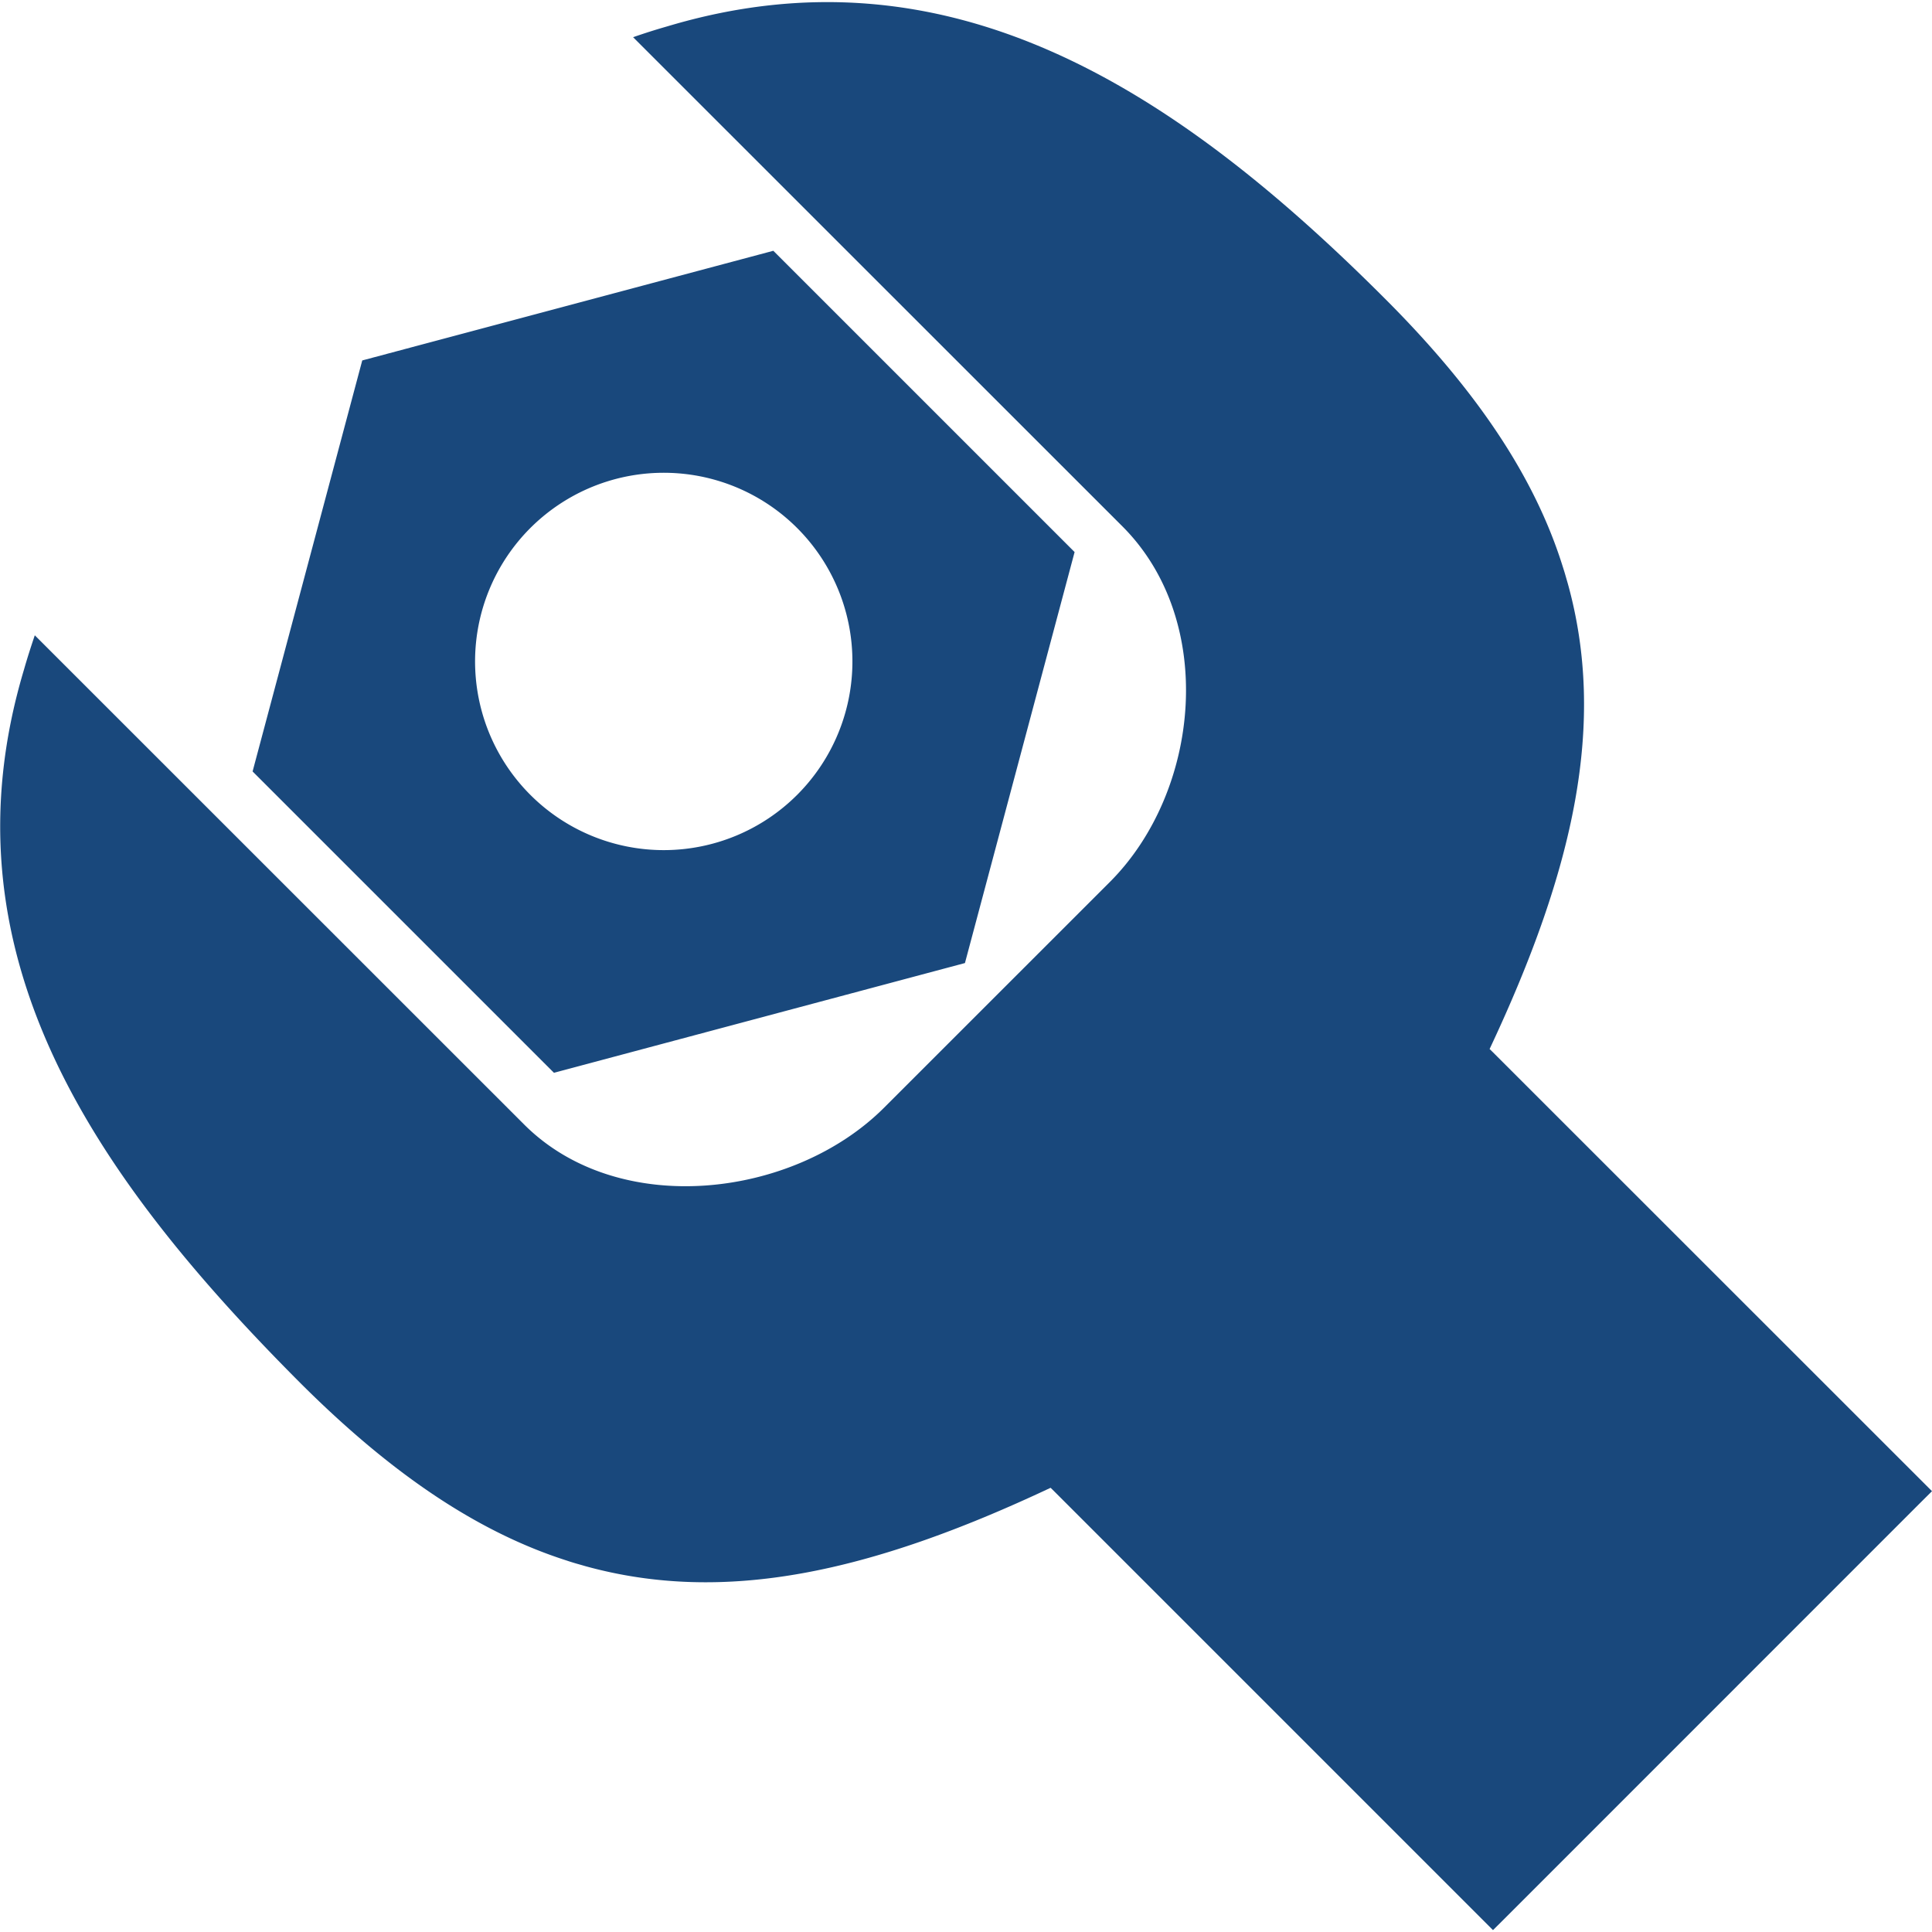 <svg xmlns="http://www.w3.org/2000/svg" viewBox="0 0 256 256"><defs><style>.cls-1{fill:none;}.cls-2{fill:#19487c;}</style></defs><title>support</title><g id="Layer_2" data-name="Layer 2"><g id="support"><g id="support-2" data-name="support"><rect class="cls-1" width="256" height="256"/><path class="cls-2" d="M142.39,73.15,102.47,33.23,48,47.76,33.47,102.22,73.4,142.15l54.46-14.54ZM70.28,105.33a25,25,0,1,1,35.34,0A25,25,0,0,1,70.28,105.33ZM197.38,139l.42.41L256,197.59l-1.51,1.5-55.15,55.16-1.51,1.5-58.2-58.2-.42-.41c-23.87,11.24-43.2,15.48-61.66,10.38l-.48-.14-.74-.21c-.4-.12-.81-.24-1.21-.38h0c-11.74-3.75-23.18-11.4-35.38-23.59-28-28.06-47.67-57.39-36.56-94.48l0,0c.43-1.51.91-3,1.43-4.54L69.45,149c12.56,12.56,35.74,9.74,47.7-2.23l29.9-29.89c12-12,14.23-34.58,1.67-47.14L83.89,4.93c1.52-.53,3-1,4.54-1.44l0,0c37.09-11.11,67,8,95,36C195.63,51.67,203.28,63.1,207,74.85c0,0,0,0,0,0,.13.41.26.81.38,1.22l.21.73c.05.16.09.32.14.48C212.87,95.76,208.63,115.09,197.38,139Z"/></g></g></g></svg>